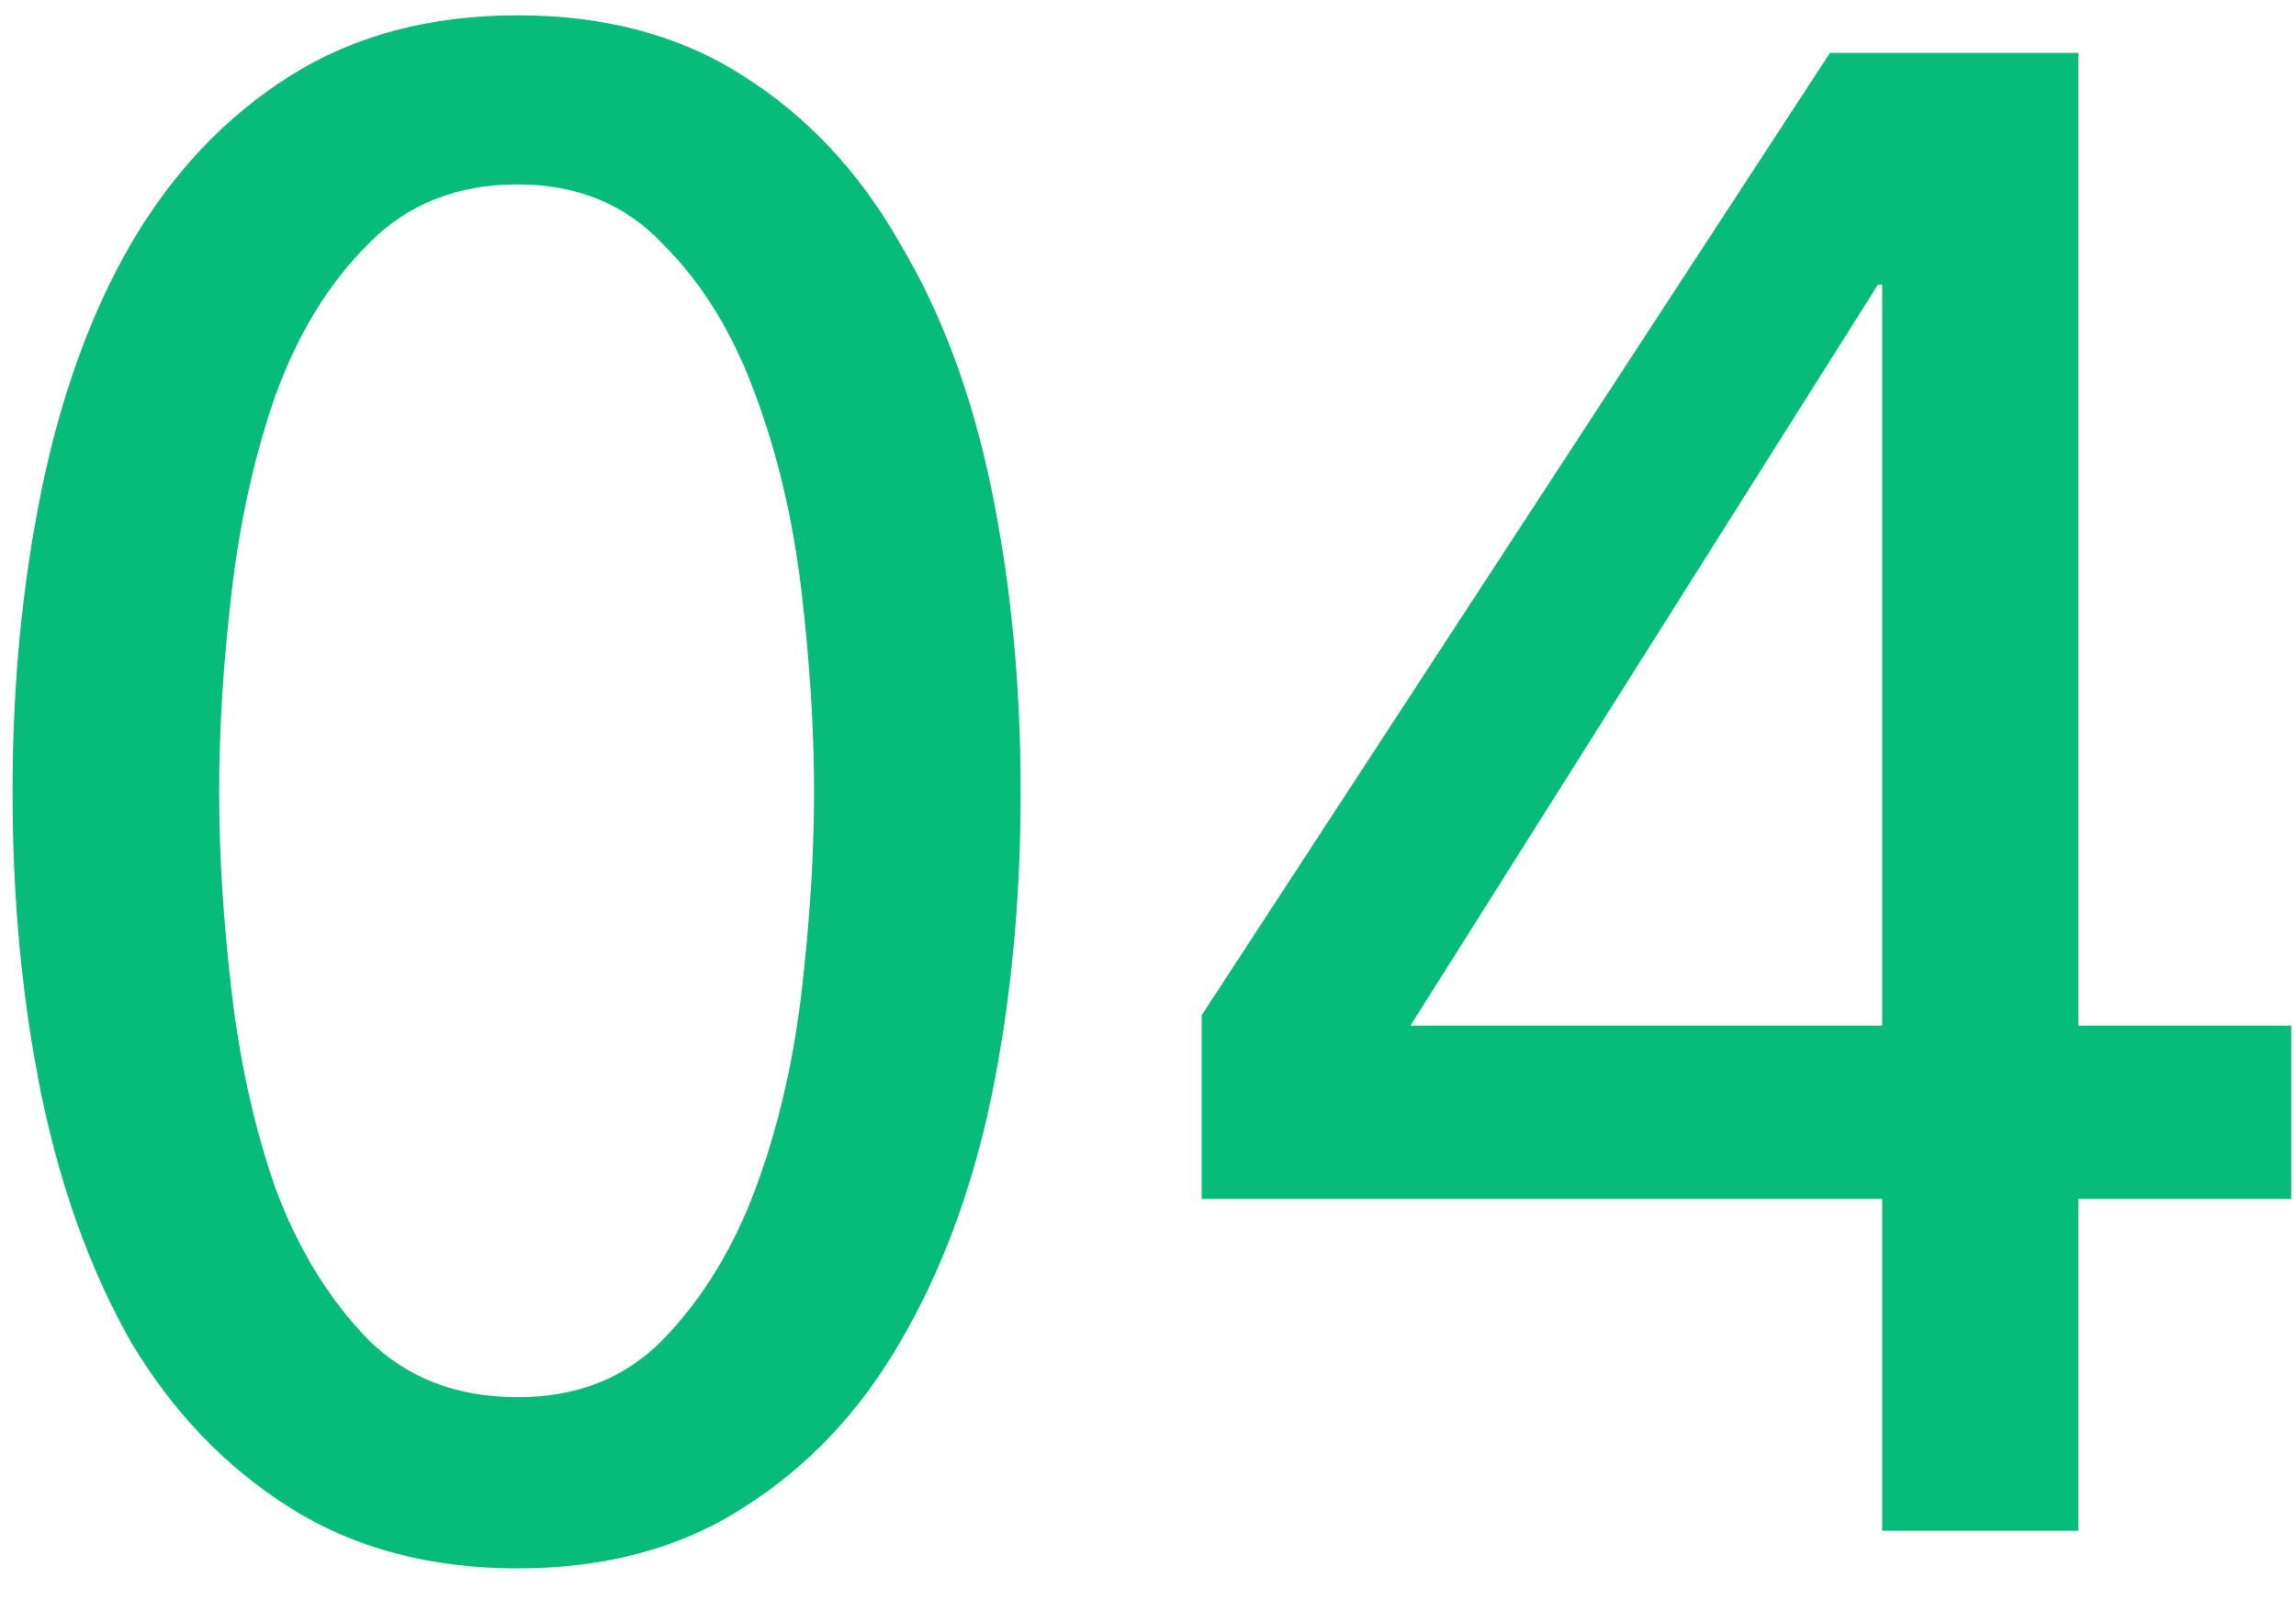 <?xml version="1.0" encoding="UTF-8"?> <svg xmlns="http://www.w3.org/2000/svg" width="66" height="46" viewBox="0 0 66 46" fill="none"><path d="M14.88 0.44C17.4 0.44 19.56 1.02 21.36 2.18C23.2 3.34 24.7 4.94 25.86 6.98C27.06 8.98 27.94 11.34 28.5 14.06C29.06 16.78 29.34 19.68 29.34 22.76C29.34 25.88 29.06 28.8 28.5 31.52C27.94 34.2 27.06 36.56 25.86 38.6C24.7 40.6 23.2 42.18 21.36 43.34C19.56 44.5 17.4 45.08 14.88 45.08C12.36 45.08 10.18 44.5 8.34 43.34C6.5 42.18 4.98 40.6 3.78 38.6C2.62 36.56 1.76 34.2 1.2 31.52C0.64 28.8 0.36 25.88 0.36 22.76C0.36 19.68 0.64 16.78 1.2 14.06C1.76 11.34 2.62 8.98 3.78 6.98C4.98 4.94 6.5 3.34 8.34 2.18C10.18 1.02 12.36 0.44 14.88 0.44ZM14.88 5.3C13.12 5.3 11.68 5.88 10.56 7.04C9.44 8.16 8.56 9.6 7.92 11.36C7.32 13.08 6.9 14.96 6.66 17C6.42 19.04 6.3 20.96 6.3 22.76C6.3 24.56 6.42 26.48 6.66 28.52C6.9 30.56 7.32 32.44 7.92 34.16C8.56 35.88 9.44 37.32 10.56 38.48C11.68 39.6 13.12 40.16 14.88 40.16C16.6 40.16 18 39.6 19.08 38.48C20.2 37.32 21.08 35.88 21.72 34.16C22.36 32.44 22.8 30.56 23.04 28.52C23.28 26.48 23.4 24.56 23.4 22.76C23.4 20.96 23.28 19.04 23.04 17C22.8 14.96 22.36 13.08 21.72 11.36C21.08 9.6 20.2 8.16 19.08 7.04C18 5.88 16.6 5.3 14.88 5.3ZM59.744 29.48H65.864V34.46H59.744V44H54.104V34.46H34.544V29.18L52.604 1.52H59.744V29.48ZM54.104 8.18H53.984L40.544 29.48H54.104V8.18Z" fill="#07BC7B"></path></svg> 
